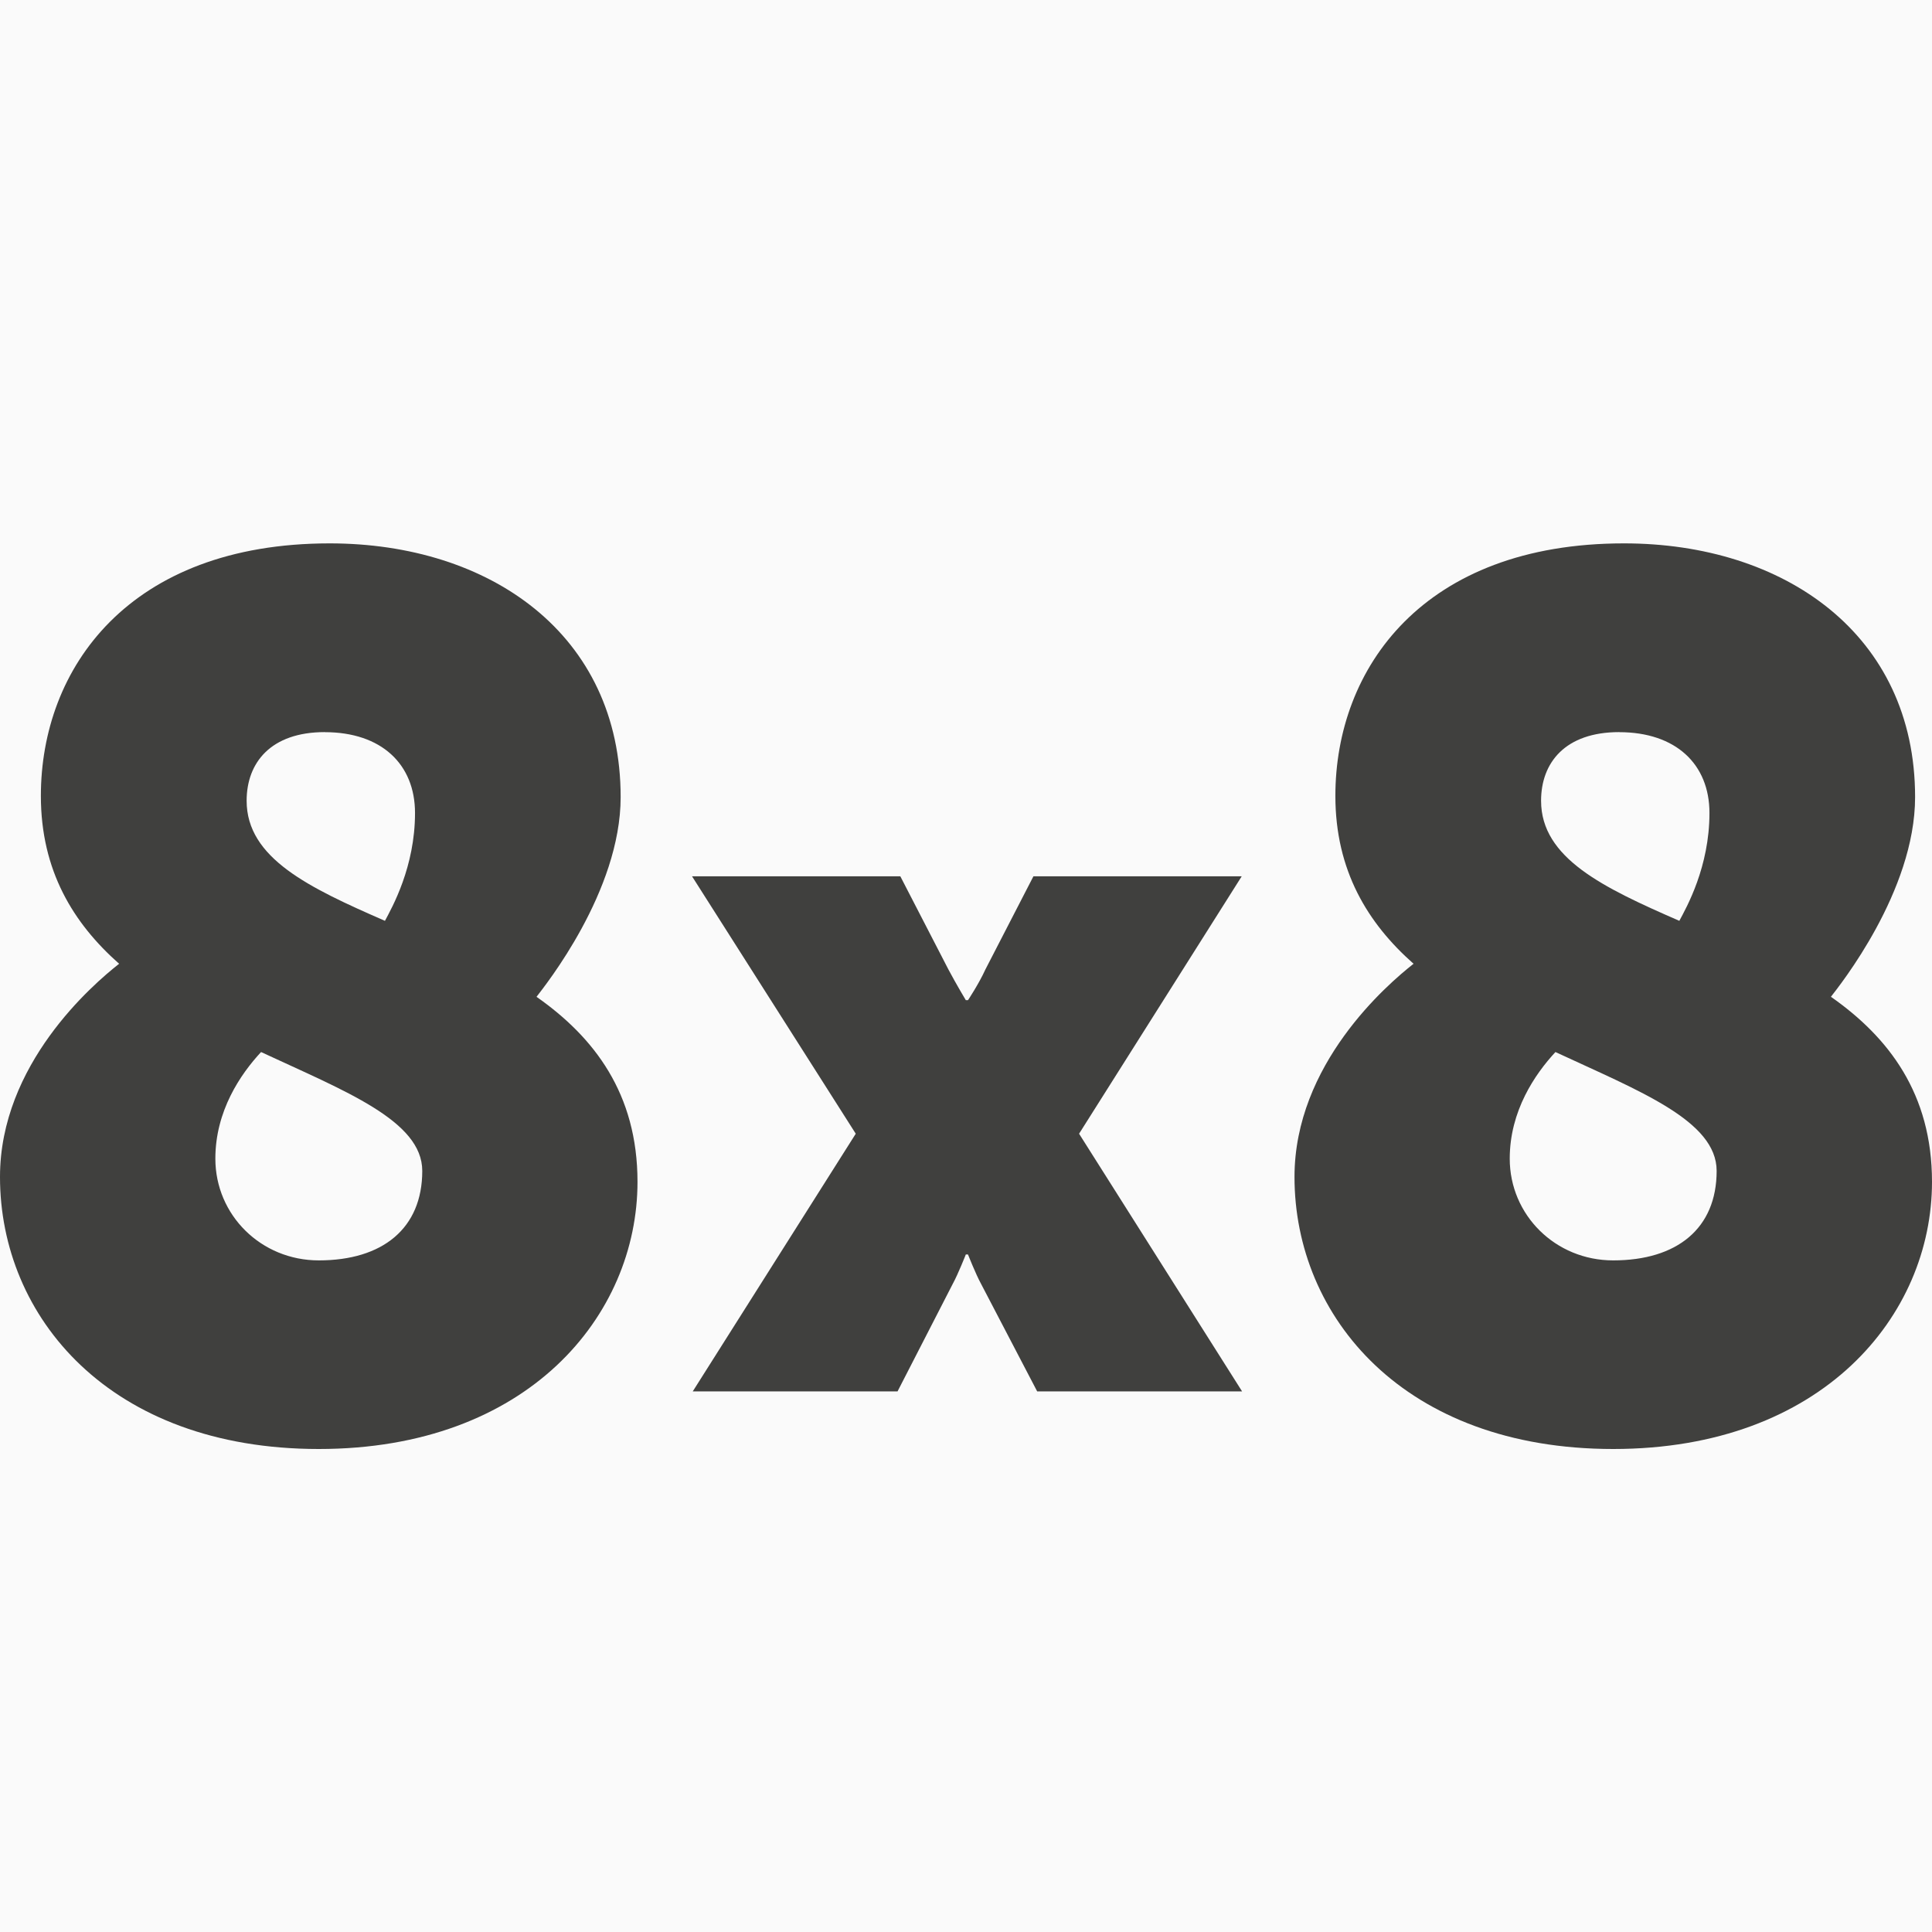 <svg width="32" height="32" viewBox="0 0 32 32" fill="none" xmlns="http://www.w3.org/2000/svg">
    <rect width="32" height="32" fill="#FAFAFA" />
    <path
        d="M20.568 14.514H17.117L16.321 16.058C16.213 16.296 16.033 16.566 16.033 16.566H15.997C15.997 16.566 15.835 16.296 15.709 16.058L14.912 14.514H11.462L14.174 18.778L11.474 23.046H14.866L15.781 21.264C15.871 21.099 15.997 20.778 15.997 20.778H16.033C16.033 20.778 16.159 21.099 16.249 21.264L17.179 23.046H20.573L17.873 18.778L20.567 14.514H20.568ZM8.886 16.511C9.025 16.329 10.28 14.766 10.28 13.202C10.28 10.502 8.109 9 5.46 9C2.132 9.001 0.677 11.071 0.677 13.182C0.677 14.421 1.215 15.293 1.973 15.963C1.534 16.308 0 17.627 0 19.494C0 21.809 1.813 24 5.28 24C8.747 24 10.559 21.787 10.559 19.575C10.559 18.114 9.842 17.18 8.886 16.51V16.511ZM5.379 12.127C6.315 12.127 6.874 12.655 6.874 13.466C6.874 14.359 6.495 15.028 6.376 15.252C5.121 14.704 4.085 14.216 4.085 13.263C4.085 12.633 4.484 12.126 5.38 12.126L5.379 12.127ZM5.28 20.876C4.324 20.876 3.567 20.125 3.567 19.191C3.567 18.399 3.985 17.79 4.324 17.425C5.718 18.074 6.994 18.562 6.994 19.394C6.994 20.348 6.336 20.876 5.281 20.876H5.28ZM30.325 16.511C30.465 16.329 31.72 14.766 31.72 13.202C31.72 10.502 29.548 9 26.899 9C23.572 9 22.118 11.07 22.118 13.182C22.118 14.421 22.655 15.293 23.413 15.963C22.974 16.308 21.441 17.627 21.441 19.494C21.441 21.809 23.253 24 26.72 24C30.188 24 32 21.787 32 19.575C32 18.114 31.282 17.18 30.326 16.51L30.325 16.511ZM26.819 12.127C27.755 12.127 28.314 12.655 28.314 13.466C28.314 14.359 27.935 15.028 27.815 15.252C26.56 14.704 25.525 14.216 25.525 13.263C25.525 12.633 25.923 12.126 26.82 12.126L26.819 12.127ZM26.719 20.876C25.763 20.876 25.006 20.125 25.006 19.191C25.006 18.399 25.425 17.79 25.763 17.425C27.158 18.074 28.433 18.562 28.433 19.394C28.433 20.348 27.776 20.876 26.72 20.876H26.719Z"
        fill="#40403E" />
</svg>